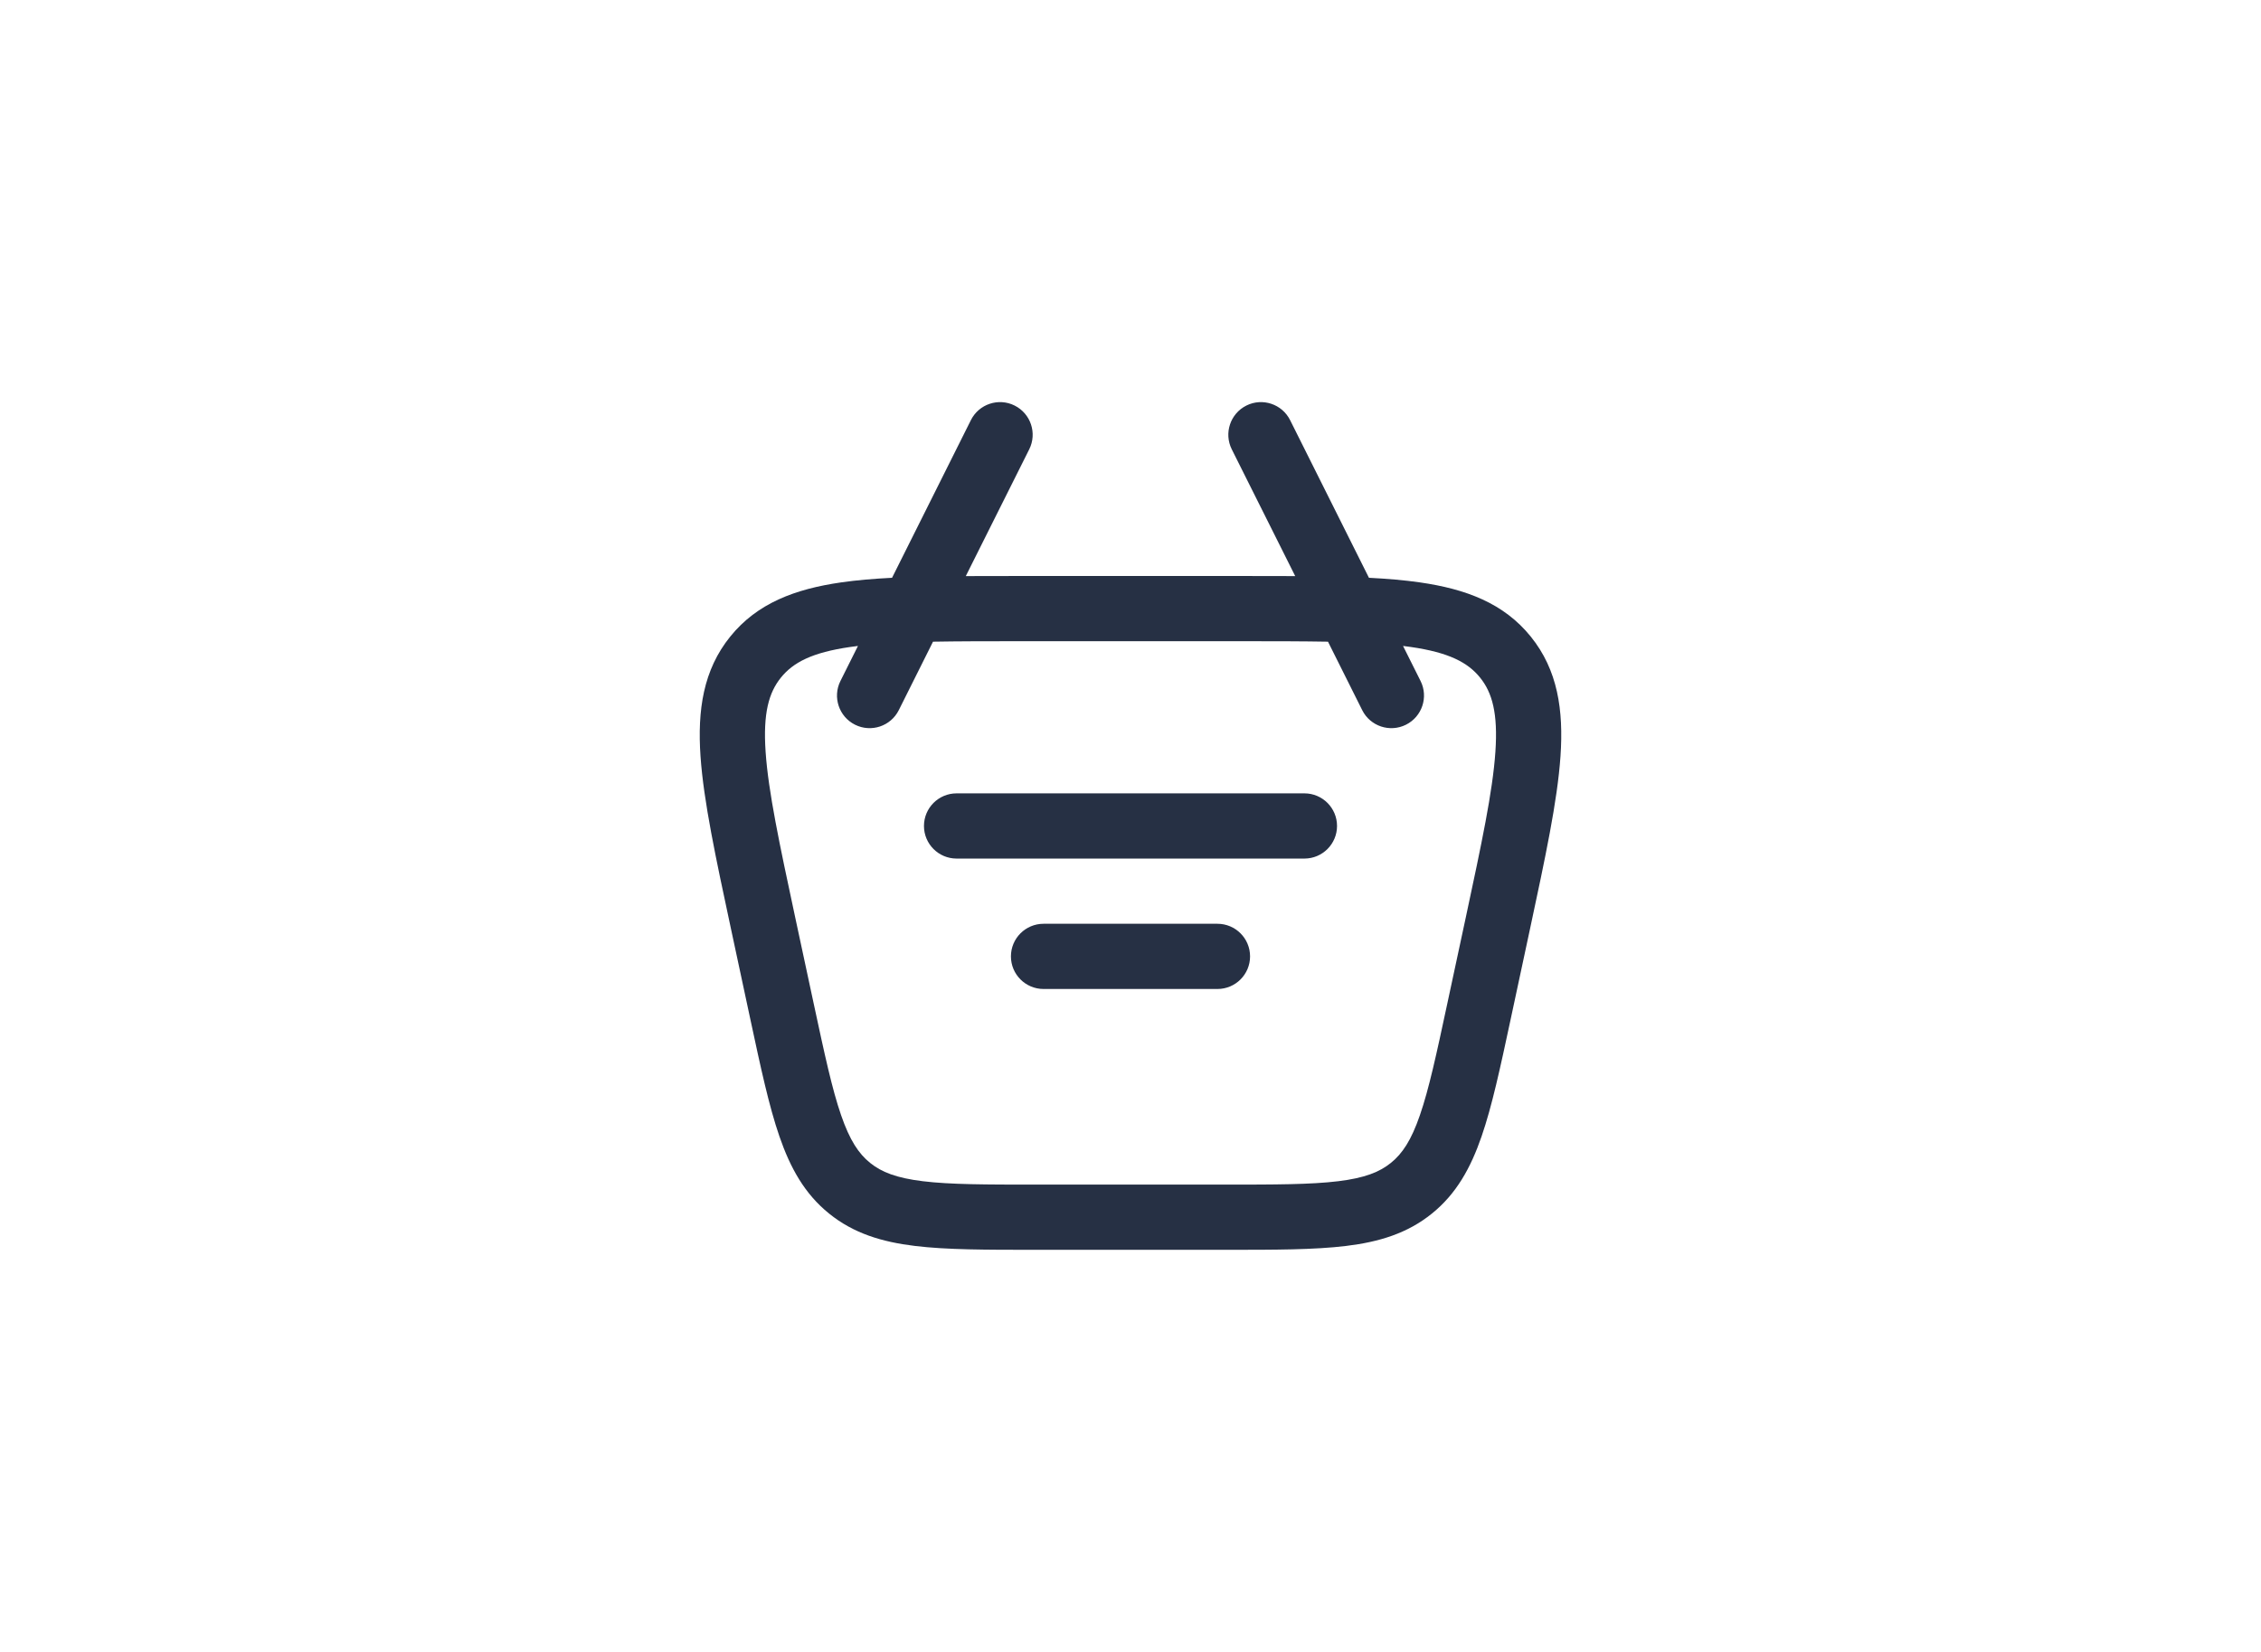 <?xml version="1.0" encoding="UTF-8"?> <svg xmlns="http://www.w3.org/2000/svg" width="52" height="38" viewBox="0 0 52 38" fill="none"><path d="M21.25 19C21.25 18.586 21.586 18.25 22 18.25H30C30.414 18.25 30.75 18.586 30.75 19C30.75 19.414 30.414 19.75 30 19.75H22C21.586 19.75 21.25 19.414 21.25 19Z" fill="#263044"></path><path d="M24 21.25C23.586 21.25 23.25 21.586 23.25 22C23.25 22.414 23.586 22.75 24 22.75H28C28.414 22.75 28.75 22.414 28.75 22C28.75 21.586 28.414 21.25 28 21.25H24Z" fill="#263044"></path><path fill-rule="evenodd" clip-rule="evenodd" d="M28.665 9.329C29.035 9.144 29.486 9.294 29.671 9.665L31.484 13.291C31.912 13.313 32.301 13.346 32.655 13.397C33.711 13.549 34.584 13.874 35.205 14.643C35.826 15.411 35.962 16.333 35.889 17.398C35.818 18.429 35.539 19.729 35.191 21.355L34.74 23.461C34.505 24.558 34.314 25.447 34.074 26.142C33.824 26.866 33.495 27.462 32.932 27.916C32.37 28.371 31.718 28.569 30.958 28.661C30.228 28.75 29.319 28.75 28.198 28.75H23.803C22.681 28.75 21.772 28.75 21.042 28.661C20.282 28.569 19.63 28.371 19.068 27.916C18.505 27.462 18.176 26.866 17.926 26.142C17.686 25.447 17.495 24.558 17.26 23.461L16.809 21.355C16.461 19.729 16.182 18.429 16.111 17.398C16.038 16.333 16.174 15.411 16.795 14.643C17.416 13.874 18.29 13.549 19.345 13.397C19.698 13.346 20.088 13.313 20.516 13.291L22.329 9.665C22.514 9.294 22.965 9.144 23.335 9.329C23.706 9.515 23.856 9.965 23.671 10.336L22.212 13.252C22.576 13.25 22.959 13.25 23.361 13.25H28.639C29.041 13.25 29.424 13.25 29.788 13.252L28.329 10.336C28.144 9.965 28.294 9.515 28.665 9.329ZM19.732 14.859L19.329 15.665C19.144 16.035 19.294 16.486 19.665 16.671C20.035 16.856 20.486 16.706 20.671 16.336L21.458 14.761C22.029 14.751 22.678 14.75 23.422 14.75H28.578C29.322 14.75 29.972 14.751 30.542 14.761L31.329 16.336C31.514 16.706 31.965 16.856 32.335 16.671C32.706 16.486 32.856 16.035 32.671 15.665L32.268 14.859C32.327 14.866 32.385 14.874 32.442 14.882C33.325 15.009 33.759 15.24 34.039 15.586C34.318 15.931 34.453 16.404 34.392 17.295C34.33 18.206 34.076 19.401 33.712 21.1L33.283 23.1C33.036 24.255 32.863 25.054 32.656 25.653C32.457 26.232 32.252 26.538 31.989 26.75C31.727 26.962 31.385 27.098 30.777 27.172C30.148 27.249 29.33 27.25 28.149 27.25H23.851C22.67 27.25 21.852 27.249 21.224 27.172C20.616 27.098 20.273 26.962 20.011 26.75C19.748 26.538 19.544 26.232 19.344 25.653C19.137 25.054 18.965 24.255 18.717 23.1L18.288 21.1C17.924 19.401 17.67 18.206 17.608 17.295C17.547 16.404 17.682 15.931 17.961 15.586C18.241 15.24 18.674 15.009 19.558 14.882C19.615 14.874 19.673 14.866 19.732 14.859Z" fill="#263044"></path></svg> 